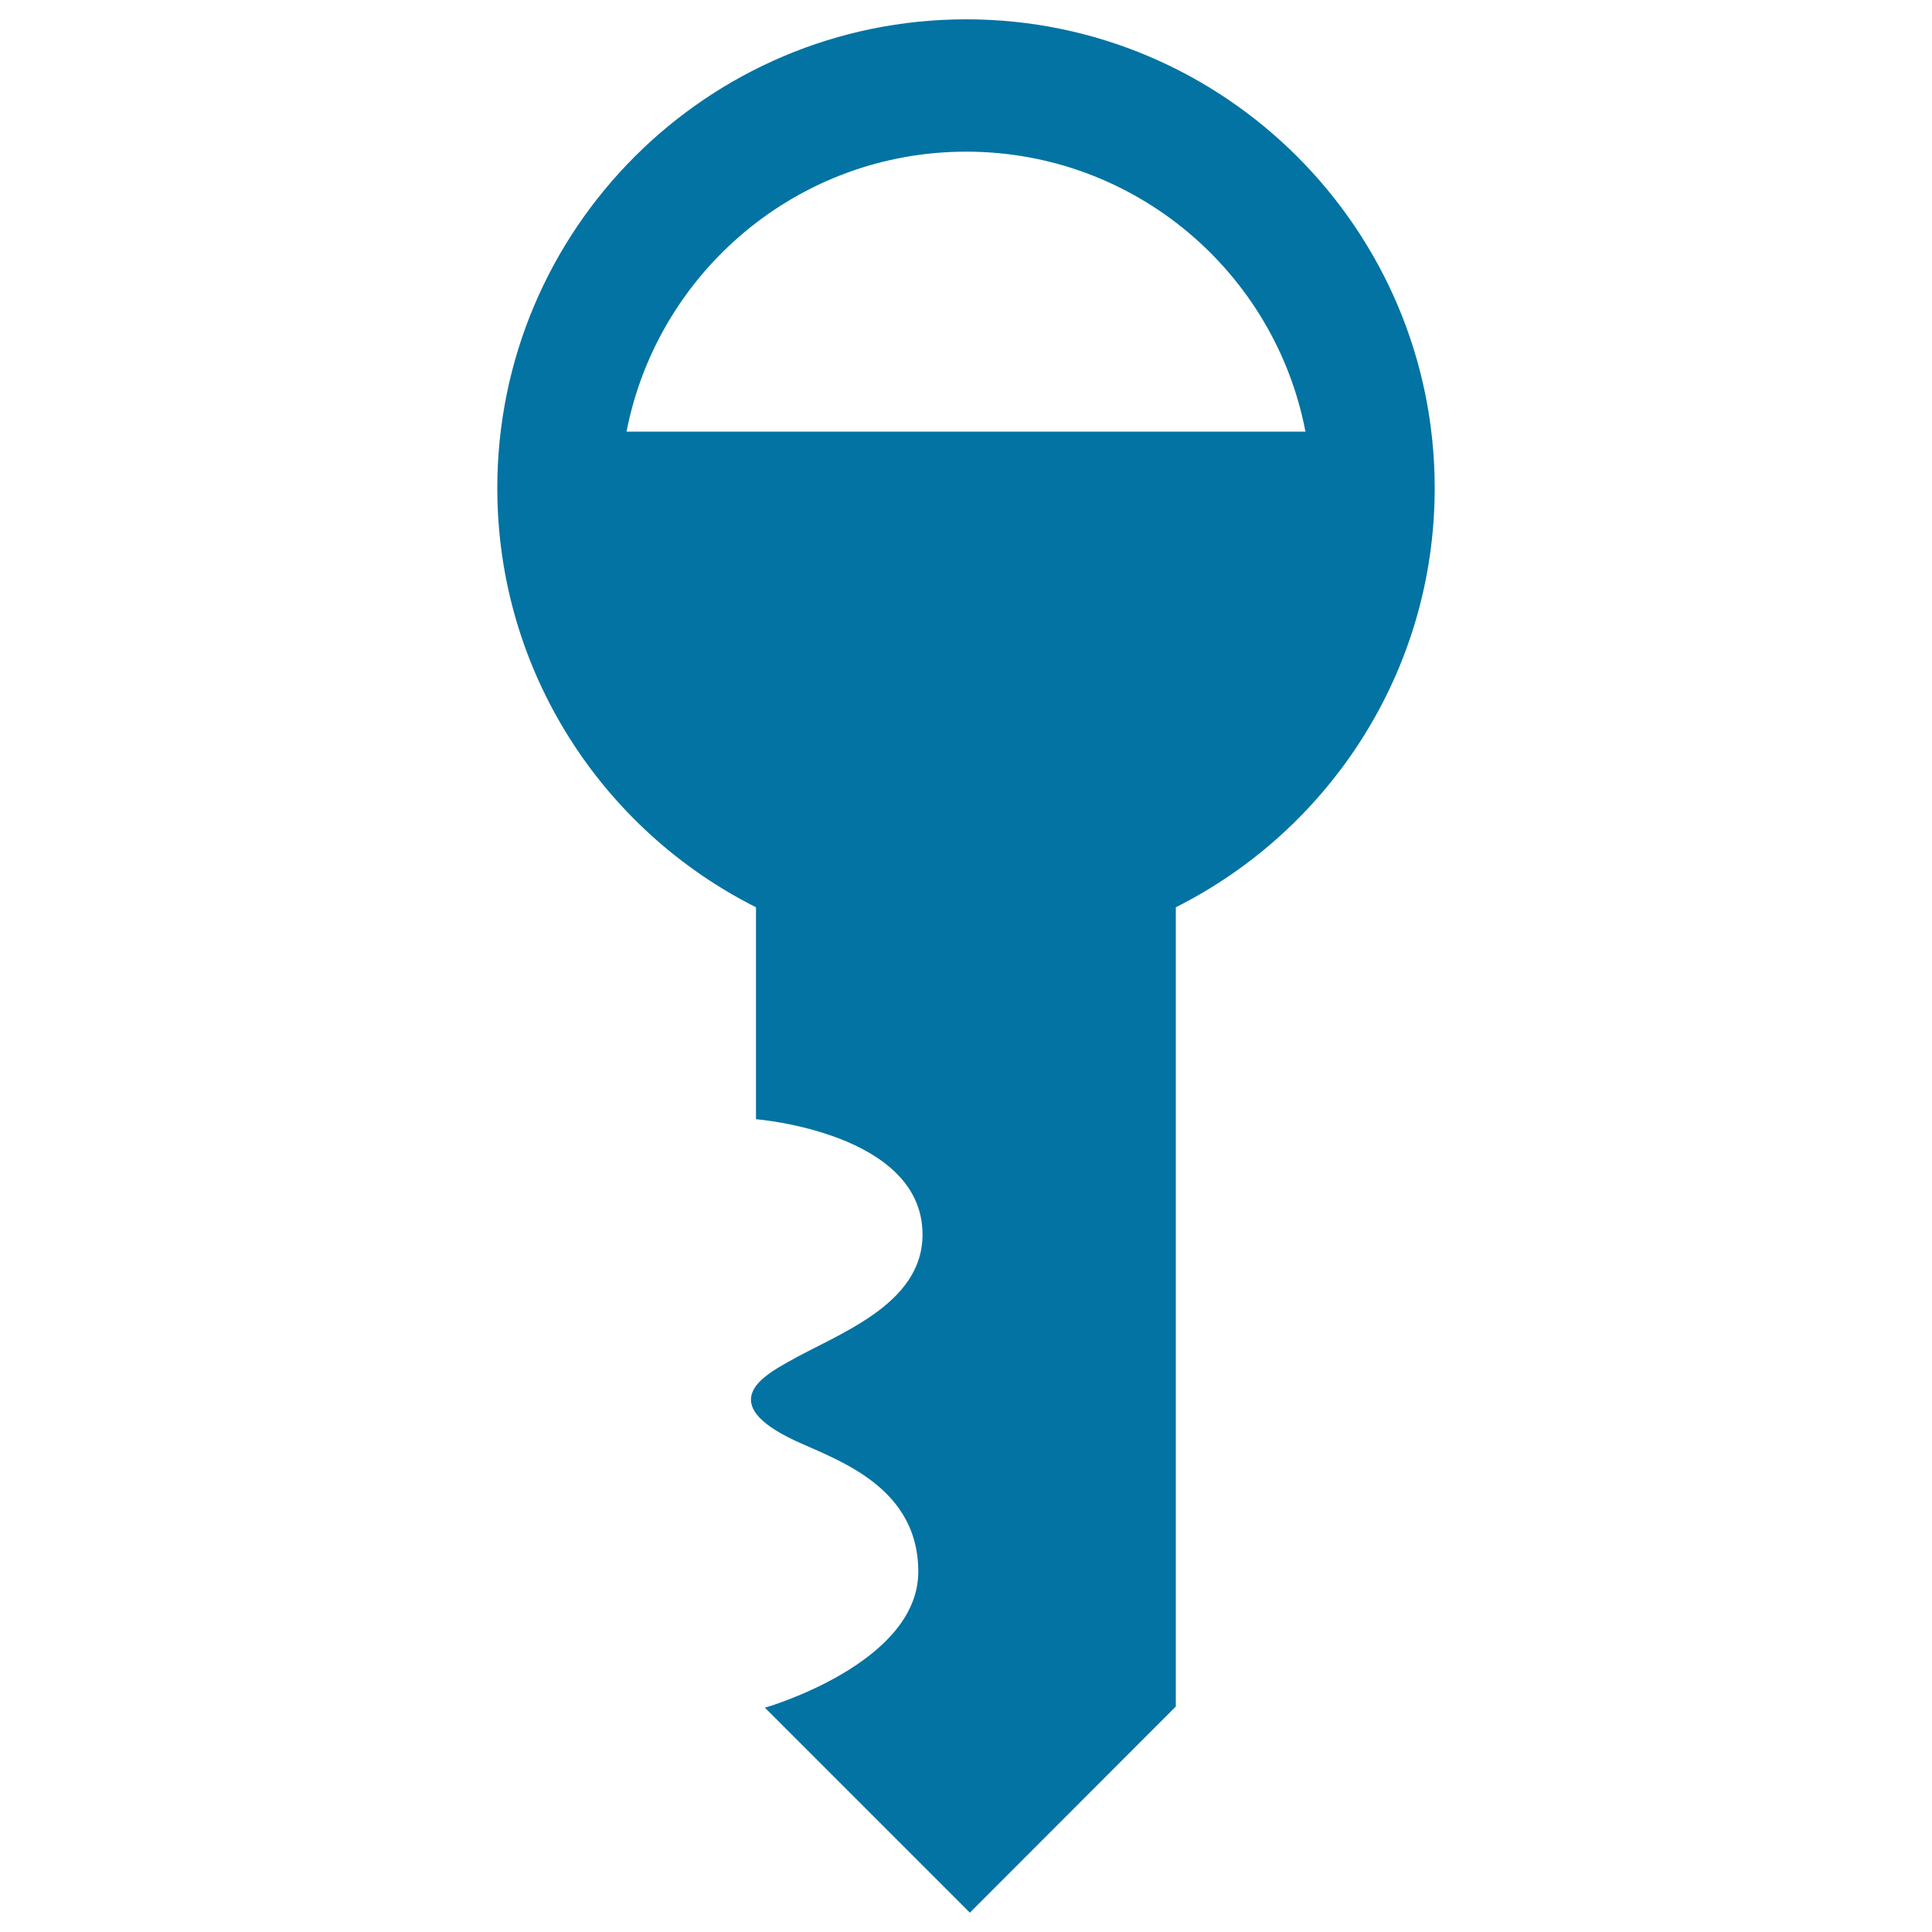 <svg xmlns="http://www.w3.org/2000/svg" viewBox="0 0 1000 1000" style="fill:#0273a2">
<title>Key SVG icon</title>
<g><g id="c66_key"><path d="M500.1,10C366,10,257.4,118.8,257.4,252.6c0,94.9,54.5,177.1,133.9,217v109.7c0,0,86.2,6.8,86.2,59.7c0,36.7-44.4,51.5-69.7,66c-11.3,6.4-36.4,20-0.5,38.6c19.2,10.2,68,22.3,68,69.9c0,47.7-79.4,70.4-79.4,70.4L502,990l106.6-106.7V469.6c79.4-39.9,134-122.1,134-217C742.6,118.8,633.9,10,500.1,10z M324.3,223.4c16-82.5,88.6-144.9,175.8-144.9c87.2,0,159.8,62.4,175.6,144.9H324.3z"/></g></g>
</svg>
